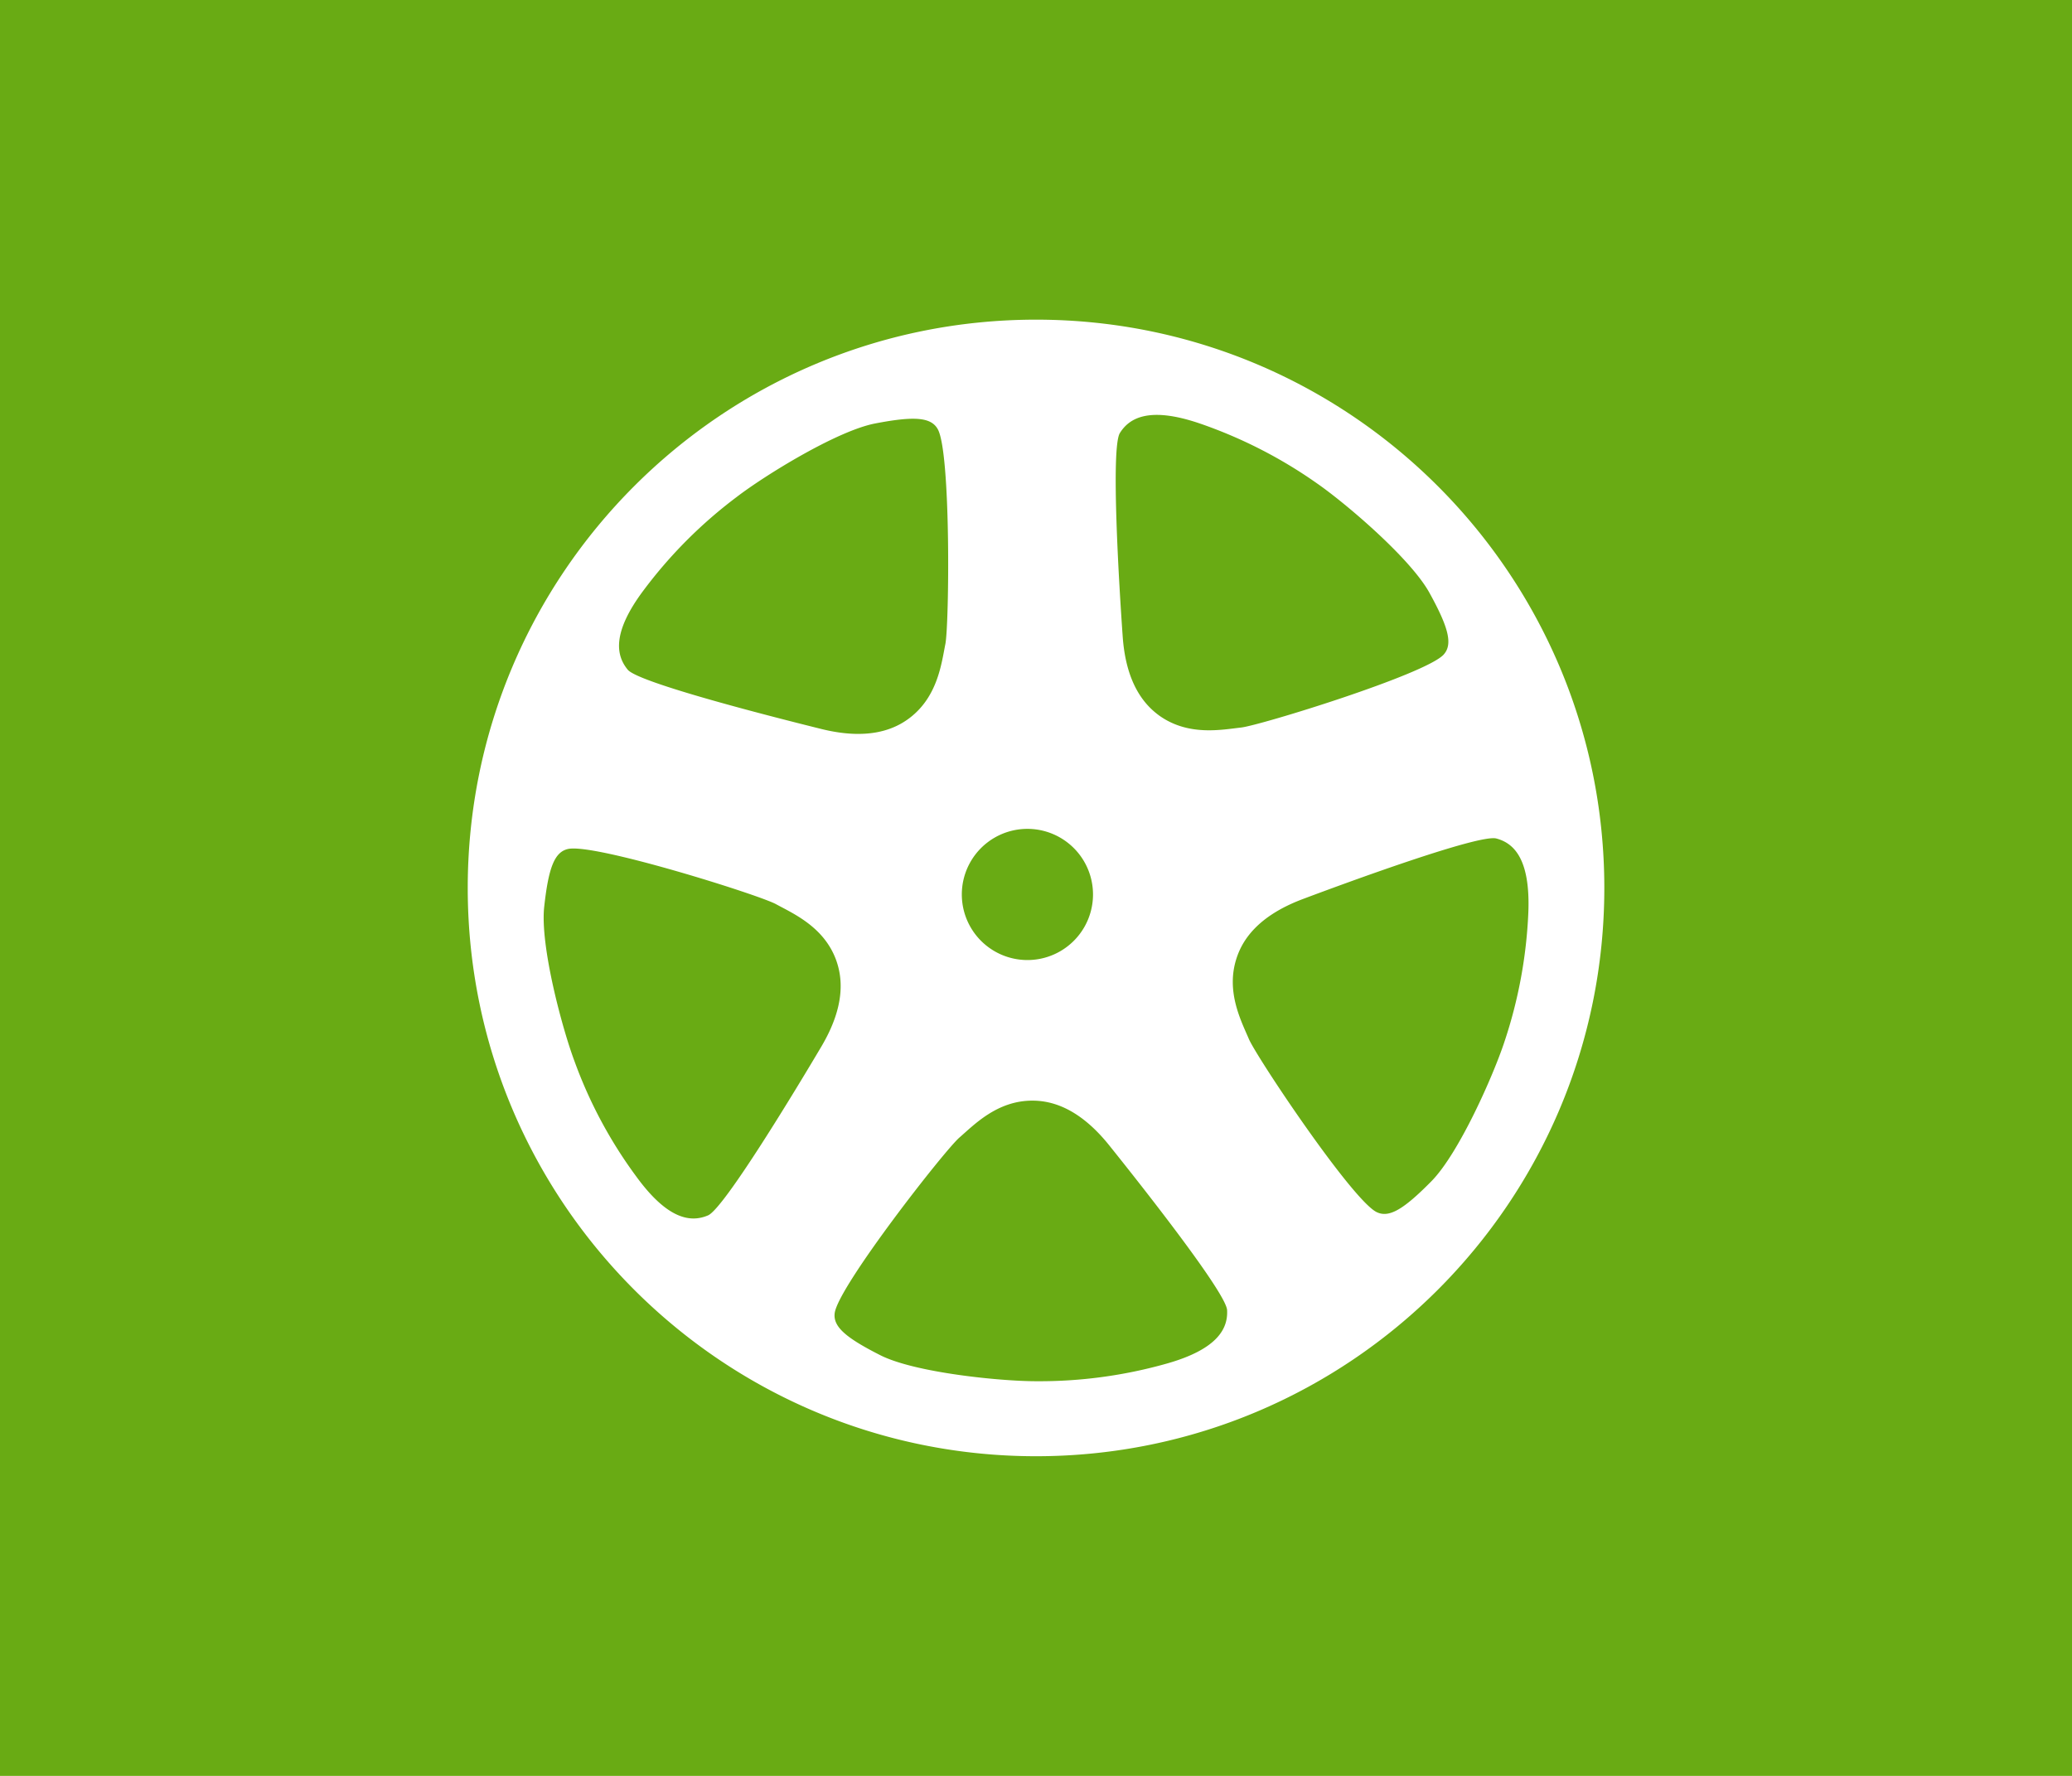 <svg xmlns="http://www.w3.org/2000/svg" width="35" height="30" viewBox="0 0 35 30"><path fill="#69AB14" d="M0 0h35v30H0z"/><path fill="#FFF" d="M17.501 5.4c-5.301 0-9.6 4.299-9.6 9.6s4.299 9.6 9.6 9.6c5.3 0 9.599-4.299 9.599-9.6s-4.3-9.6-9.599-9.6zm1.416 1.915c.157-.252.491-.457 1.362-.157a7.9 7.9 0 0 1 1.975 1.013c.485.338 1.584 1.272 1.898 1.854.32.581.39.862.233 1.034-.31.335-3.091 1.193-3.419 1.231-.33.037-.881.147-1.369-.191-.254-.179-.577-.535-.633-1.353-.058-.818-.204-3.18-.047-3.431zm-1.562 6.687a1.108 1.108 0 1 1 0 2.216 1.108 1.108 0 0 1 0-2.216zm-6.48-4.035a7.82 7.82 0 0 1 1.567-1.57c.468-.36 1.694-1.12 2.344-1.244.651-.125.94-.108 1.054.096.225.396.194 3.306.129 3.631-.065.324-.128.883-.599 1.245-.247.19-.685.387-1.483.193-.795-.197-3.089-.779-3.282-1.003-.19-.229-.285-.61.27-1.348zm1.086 10.564c-.272.116-.662.097-1.207-.648a7.682 7.682 0 0 1-1.049-1.954c-.208-.554-.582-1.945-.513-2.604.072-.66.172-.931.402-.983.444-.101 3.218.773 3.51.93.291.159.808.381 1.016.936.108.292.172.768-.247 1.474-.418.706-1.64 2.73-1.912 2.849zm7.737 2.507a7.894 7.894 0 0 1-2.198.295c-.593 0-2.028-.141-2.621-.435-.59-.298-.811-.486-.779-.718.063-.453 1.854-2.745 2.106-2.963.251-.218.638-.624 1.232-.624.312 0 .779.111 1.293.748.514.64 1.981 2.495 1.997 2.791.016.296-.14.657-1.03.906zm5.713-5.434c-.187.566-.768 1.883-1.235 2.354-.465.471-.712.621-.922.518-.413-.201-2.03-2.62-2.159-2.926-.129-.303-.392-.801-.207-1.364.097-.298.349-.708 1.116-.997.766-.288 2.988-1.103 3.273-1.024.289.077.578.337.539 1.26a7.928 7.928 0 0 1-.405 2.179z"/></svg>